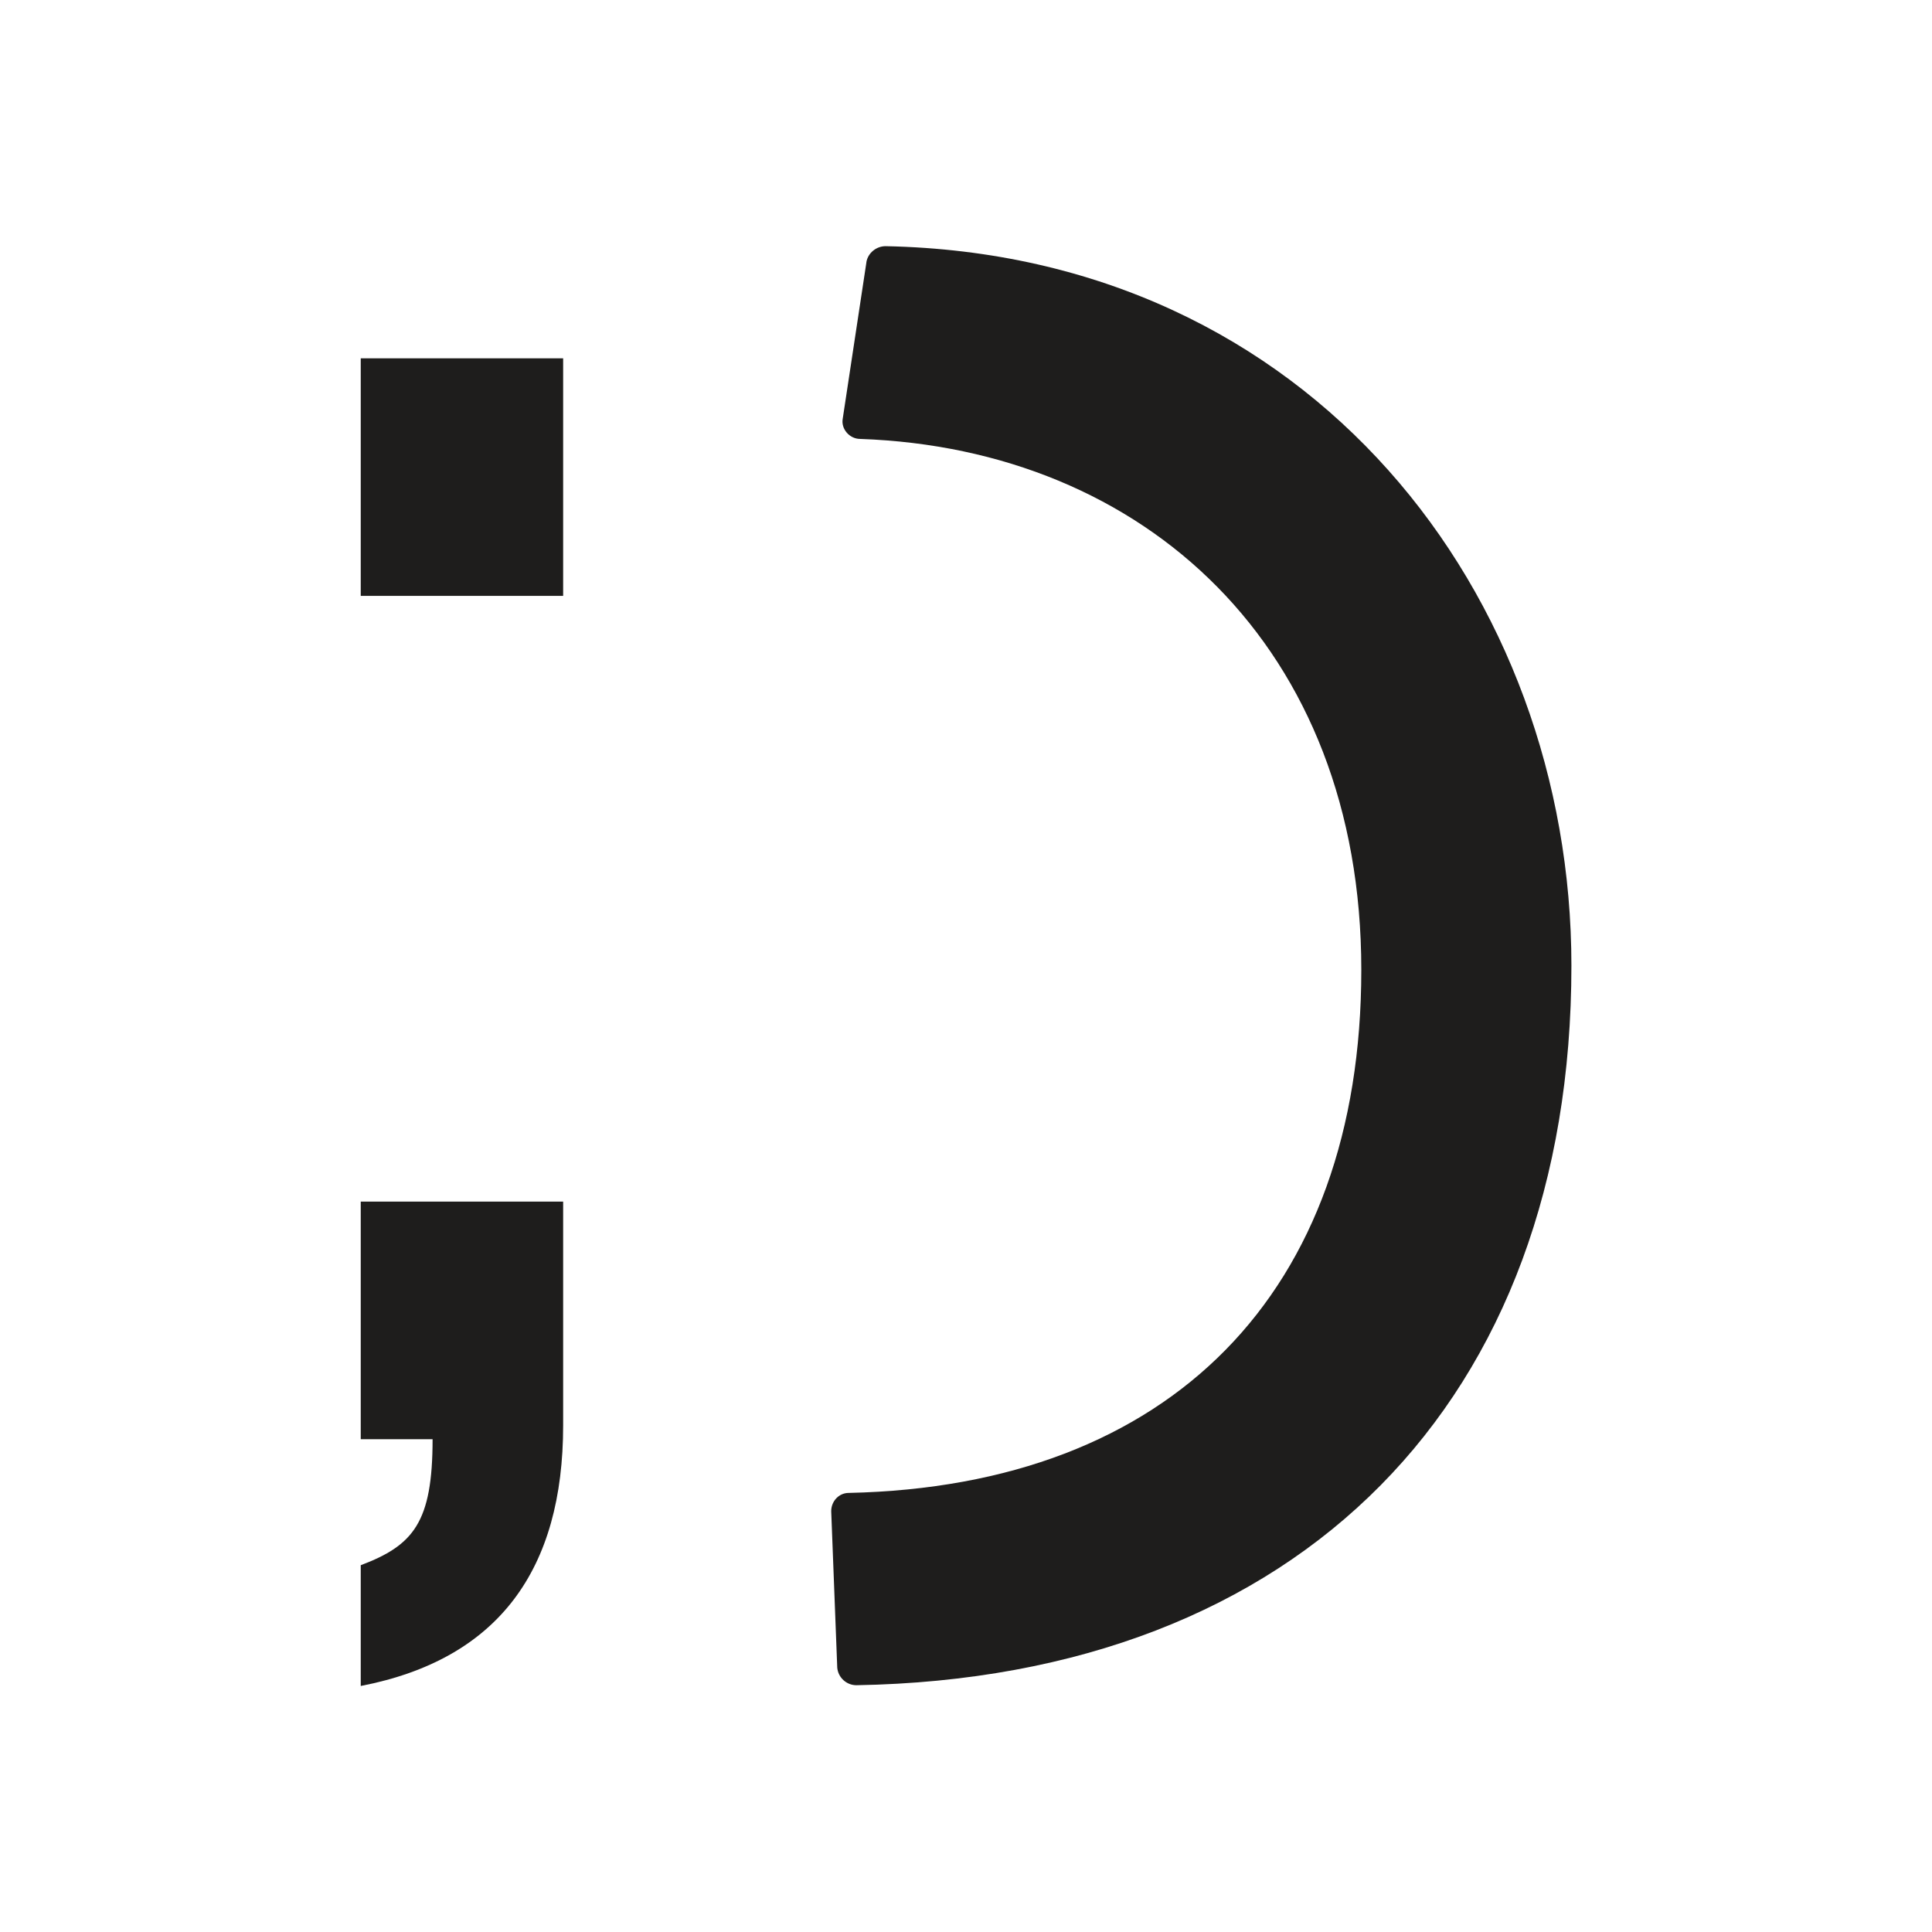 <?xml version="1.0" encoding="UTF-8"?> <svg id="Capa_2" data-name="Capa 2" xmlns="http://www.w3.org/2000/svg" viewBox="0 0 128 128"> <defs> <style> .favicon { fill: #1e1d1c; } .favicon, .favicon-2 { stroke-width: 0px; } .favicon-2 { fill: transparent; } </style> </defs> <g id="Capa_1-2" data-name="Capa 1"> <rect class="favicon-2" width="128" height="128" rx="15.35" ry="15.35" /> <g> <path class="favicon" d="M23.9,39.48v-15.74h13.41v15.74h-13.41ZM23.9,103.7c3.49-1.32,4.76-2.83,4.76-8.35h-4.76v-15.74h13.41v14.83c0,9.51-4.25,15.49-13.41,17.26,0,0,0-8,0-8Z" /> <path class="favicon" d="M57.4,17.37c.1-.61.66-1.06,1.27-1.06,28.24.56,45.44,23.13,45.44,47.67,0,28.74-17.91,47.16-47.37,47.67-.66,0-1.21-.51-1.27-1.16l-.4-10.37c0-.66.51-1.21,1.16-1.21,21.3-.46,33.96-13.26,33.96-34.66s-14.37-34.51-33.2-35.17c-.71,0-1.27-.66-1.16-1.32l1.57-10.37Z" /> </g> </g> </svg>